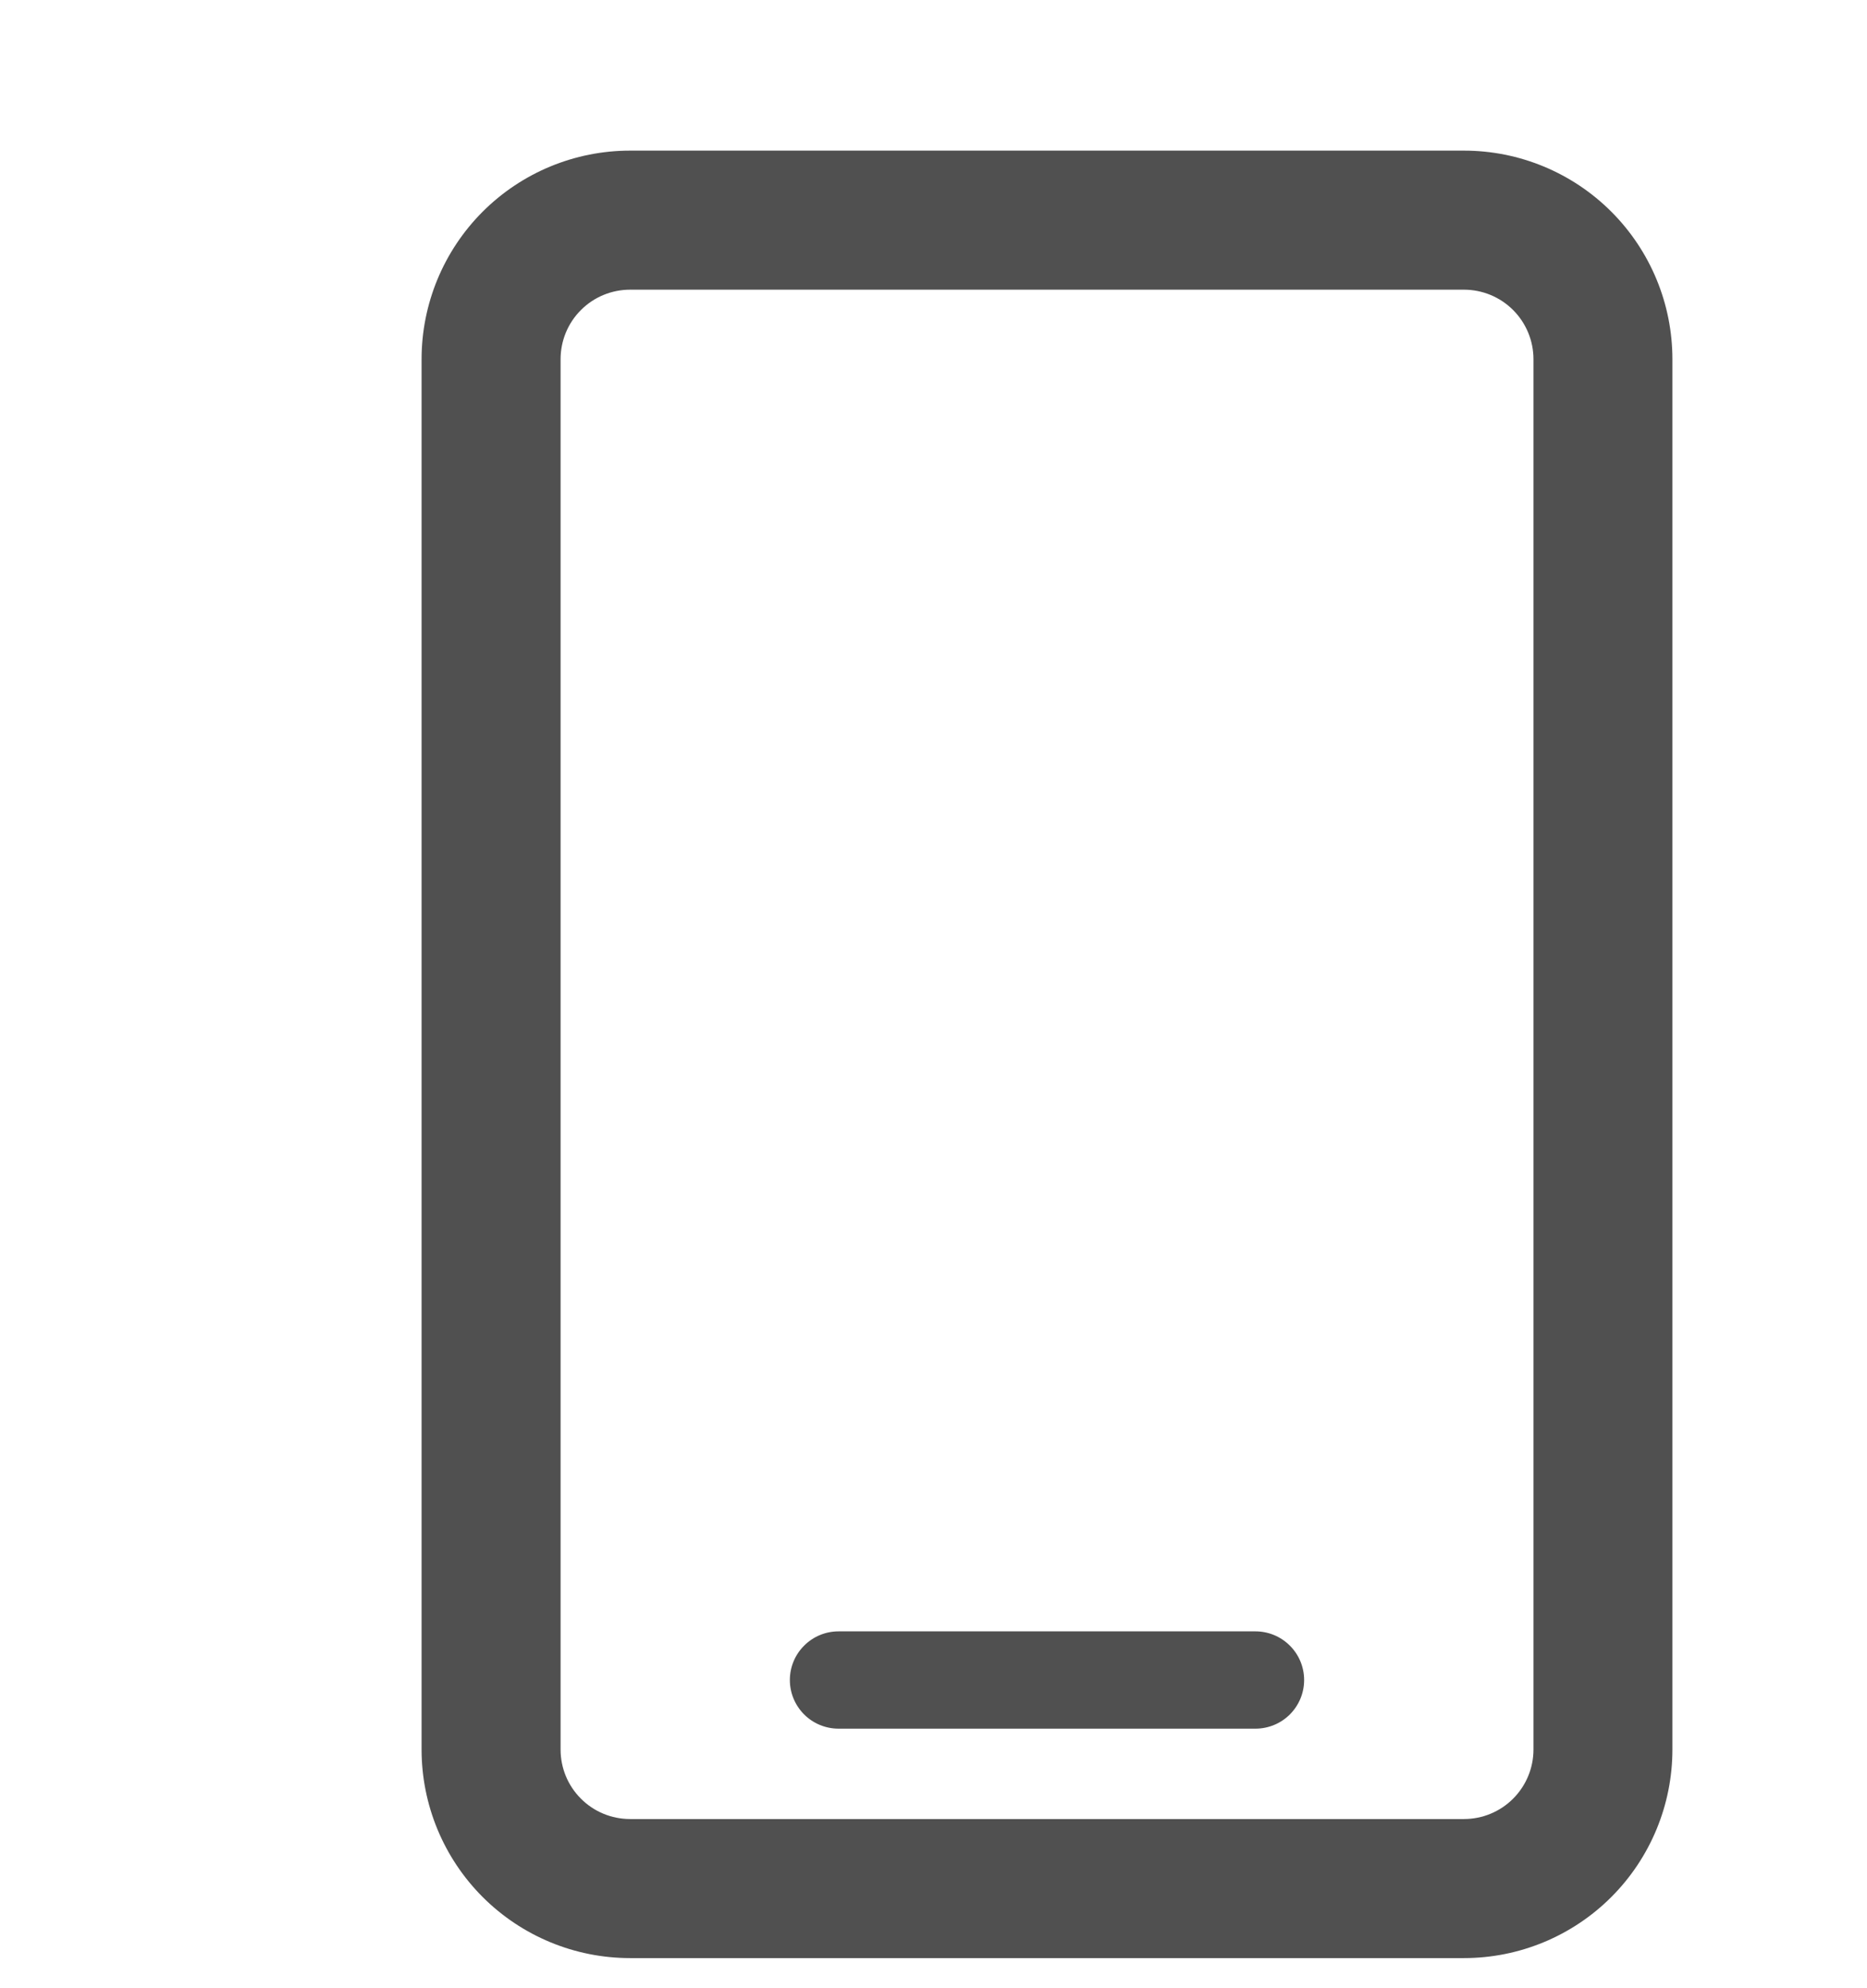 <?xml version="1.0" encoding="UTF-8"?>
<svg xmlns="http://www.w3.org/2000/svg" width="31" height="33" viewBox="0 0 31 33" fill="none">
  <g filter="url(#filter0_d_24_659)">
    <path fill-rule="evenodd" clip-rule="evenodd" d="M7.308 3.962C7.308 3.656 7.429 3.362 7.646 3.146C7.862 2.929 8.156 2.808 8.462 2.808H22.308C22.614 2.808 22.907 2.929 23.124 3.146C23.34 3.362 23.462 3.656 23.462 3.962V27.038C23.462 27.345 23.34 27.638 23.124 27.854C22.907 28.071 22.614 28.192 22.308 28.192H8.462C8.156 28.192 7.862 28.071 7.646 27.854C7.429 27.638 7.308 27.345 7.308 27.038V3.962ZM8.462 0.5C7.543 0.5 6.663 0.865 6.014 1.514C5.365 2.163 5 3.043 5 3.962V27.038C5 27.956 5.365 28.837 6.014 29.486C6.663 30.135 7.543 30.5 8.462 30.5H22.308C23.226 30.5 24.106 30.135 24.755 29.486C25.404 28.837 25.769 27.956 25.769 27.038V3.962C25.769 3.043 25.404 2.163 24.755 1.514C24.106 0.865 23.226 0.5 22.308 0.5H8.462ZM11.923 25.077C11.709 25.077 11.503 25.162 11.352 25.314C11.2 25.465 11.115 25.67 11.115 25.885C11.115 26.099 11.2 26.304 11.352 26.456C11.503 26.607 11.709 26.692 11.923 26.692H18.846C19.06 26.692 19.266 26.607 19.417 26.456C19.569 26.304 19.654 26.099 19.654 25.885C19.654 25.67 19.569 25.465 19.417 25.314C19.266 25.162 19.06 25.077 18.846 25.077H11.923Z" fill="#505050"></path>
  </g>
  <defs>
    <filter id="filter0_d_24_659" x="0.5" y="0.5" width="32" height="32" filterUnits="userSpaceOnUse" color-interpolation-filters="sRGB">
      <feFlood flood-opacity="0" result="BackgroundImageFix"></feFlood>
      <feColorMatrix in="SourceAlpha" type="matrix" values="0 0 0 0 0 0 0 0 0 0 0 0 0 0 0 0 0 0 127 0" result="hardAlpha"></feColorMatrix>
      <feOffset dx="2" dy="2"></feOffset>
      <feComposite in2="hardAlpha" operator="out"></feComposite>
      <feColorMatrix type="matrix" values="0 0 0 0 1 0 0 0 0 0.871 0 0 0 0 0.224 0 0 0 1 0"></feColorMatrix>
      <feBlend mode="normal" in2="BackgroundImageFix" result="effect1_dropShadow_24_659"></feBlend>
      <feBlend mode="normal" in="SourceGraphic" in2="effect1_dropShadow_24_659" result="shape"></feBlend>
    </filter>
  </defs>
</svg>
